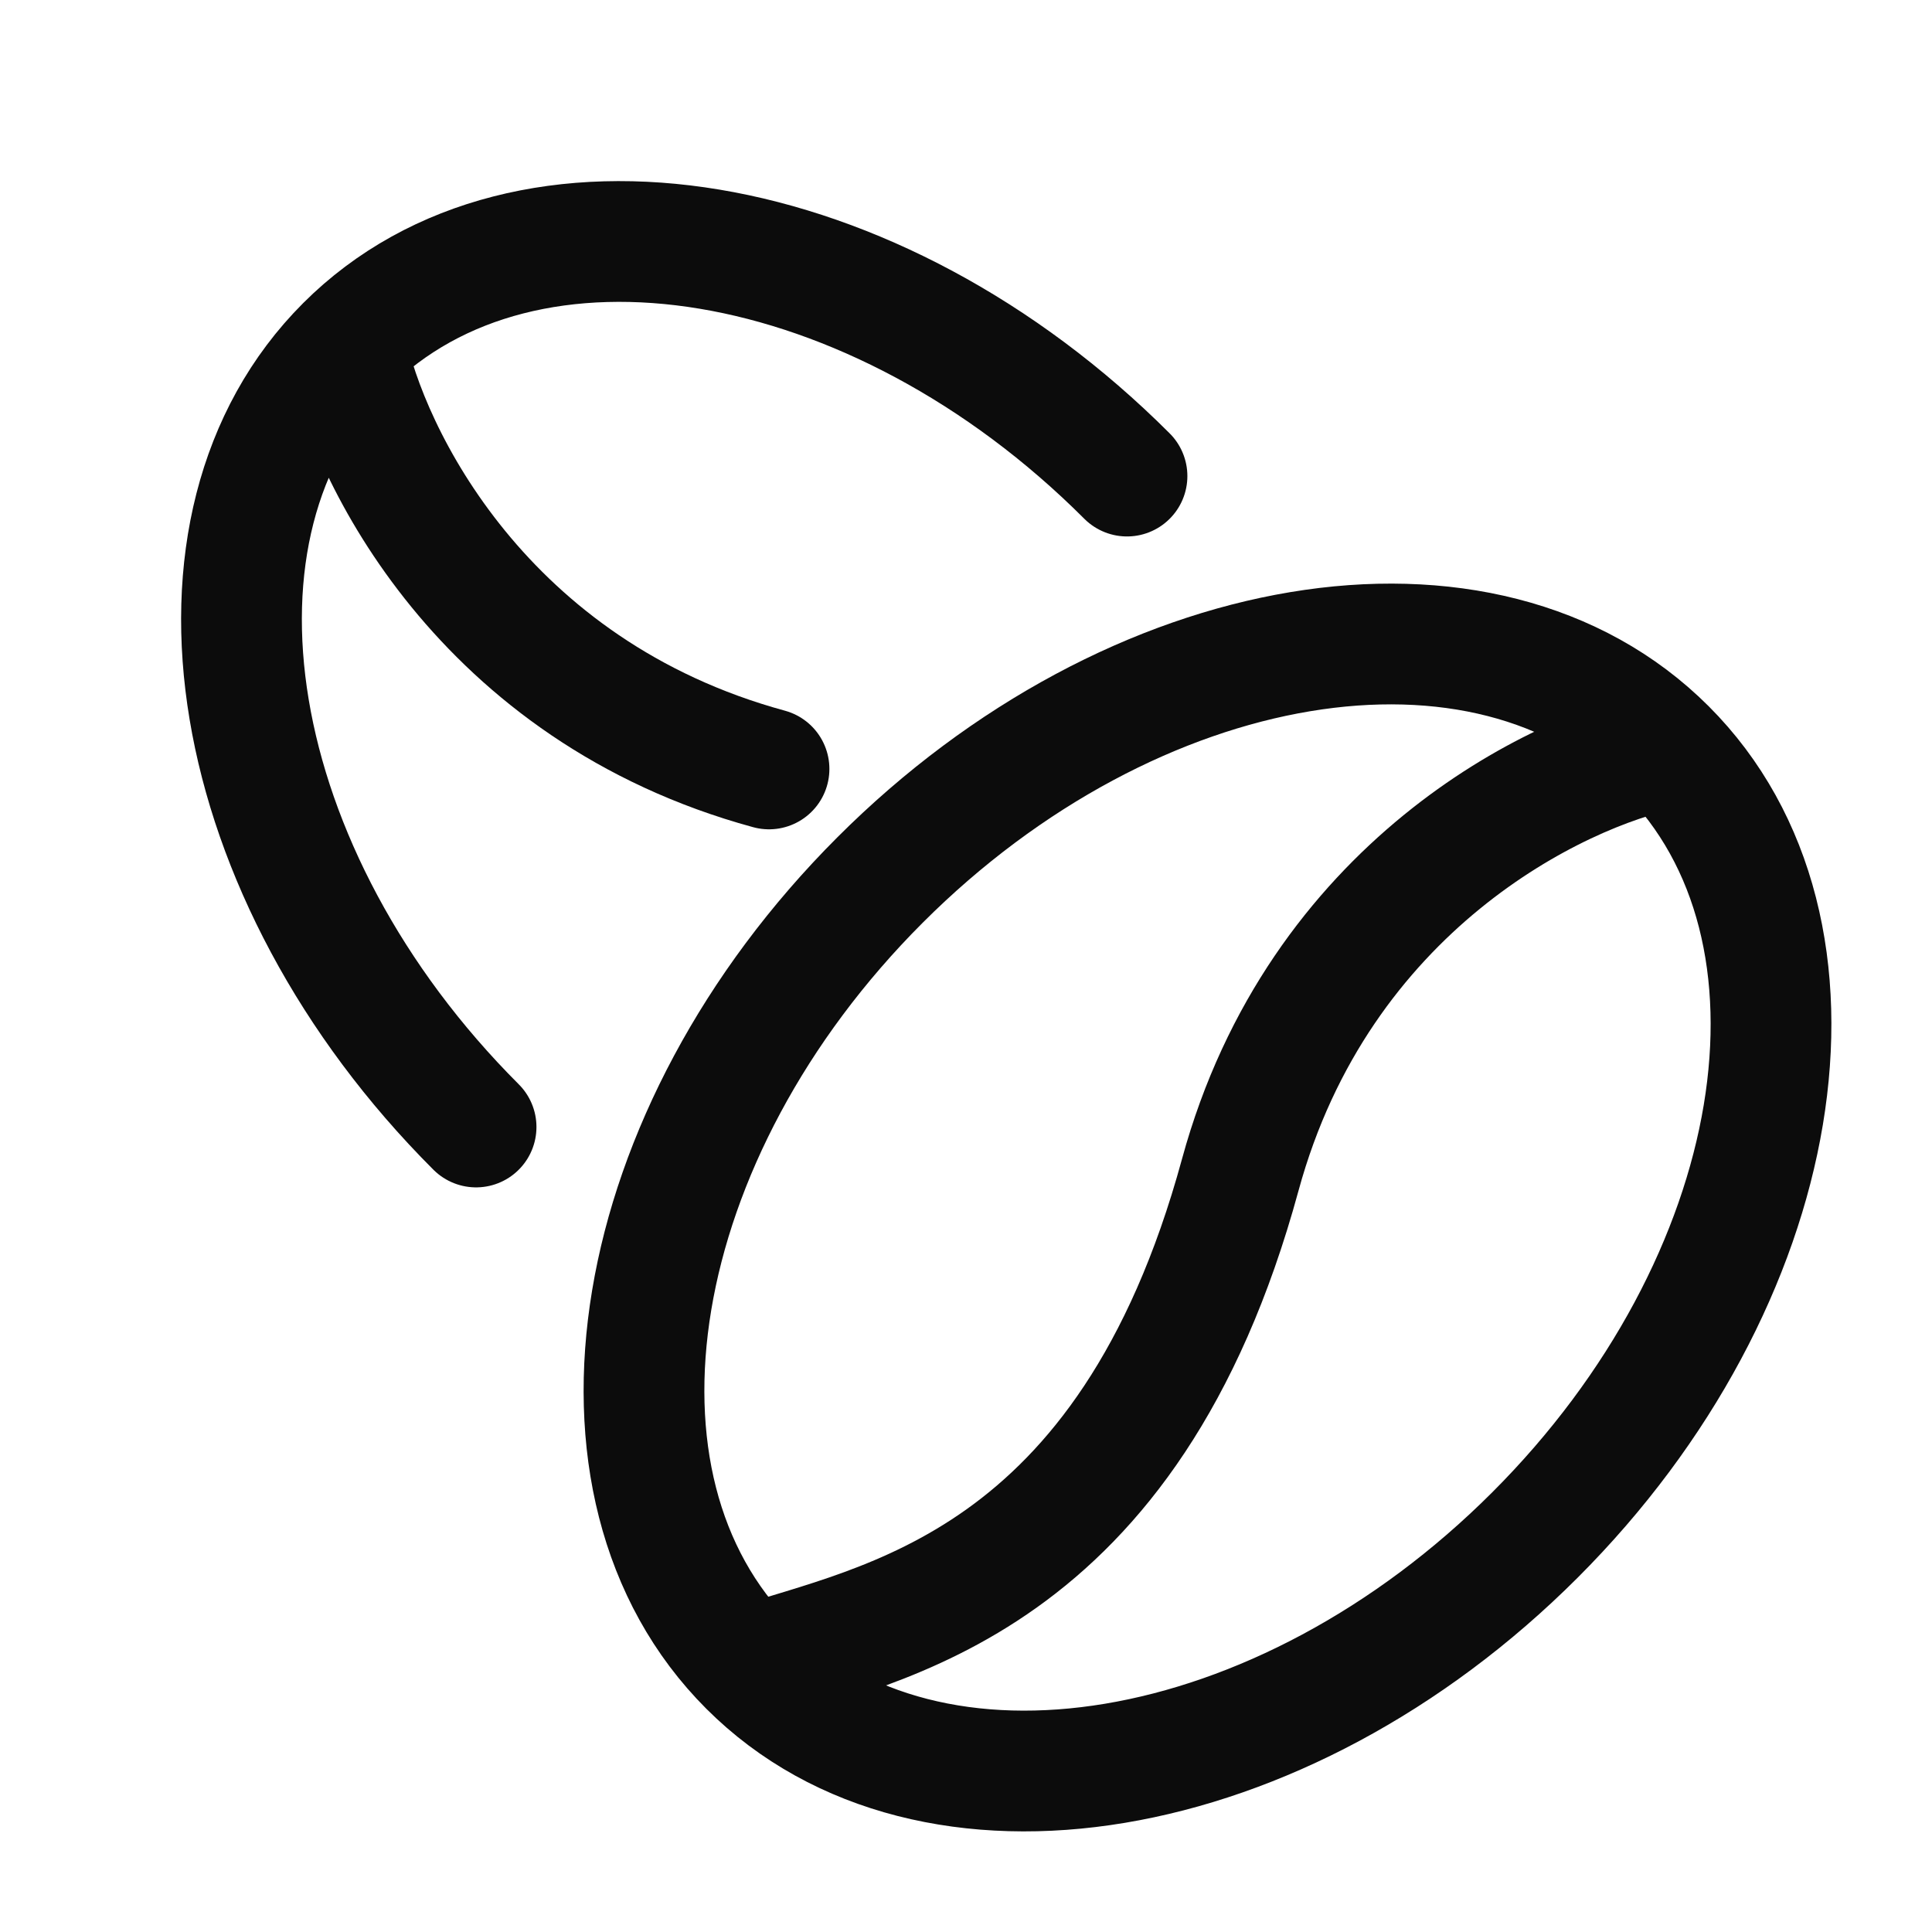 <svg width="24" height="24" viewBox="0 0 24 24" fill="none" xmlns="http://www.w3.org/2000/svg">
<path d="M14 5.914C10.874 2.787 6.529 2.063 4.296 4.296M4.296 4.296C2.063 6.529 2.787 10.874 5.914 14M4.296 4.296C4.566 5.644 5.995 8.582 9.553 9.552" stroke="#0C0C0C" stroke-width="1.5" stroke-linecap="round" stroke-linejoin="round"/>
<path d="M9.304 20.696C11.551 22.943 15.923 22.214 19.068 19.068C22.214 15.923 22.943 11.551 20.696 9.304M9.304 20.696C7.057 18.449 7.786 14.077 10.932 10.932C14.077 7.786 18.449 7.057 20.696 9.304M9.304 20.696C10.932 20.153 14.012 19.708 15.407 14.594C16.384 11.013 19.34 9.576 20.696 9.304" stroke="#0C0C0C" stroke-width="1.5" stroke-linecap="round" stroke-linejoin="round"/>
</svg>

